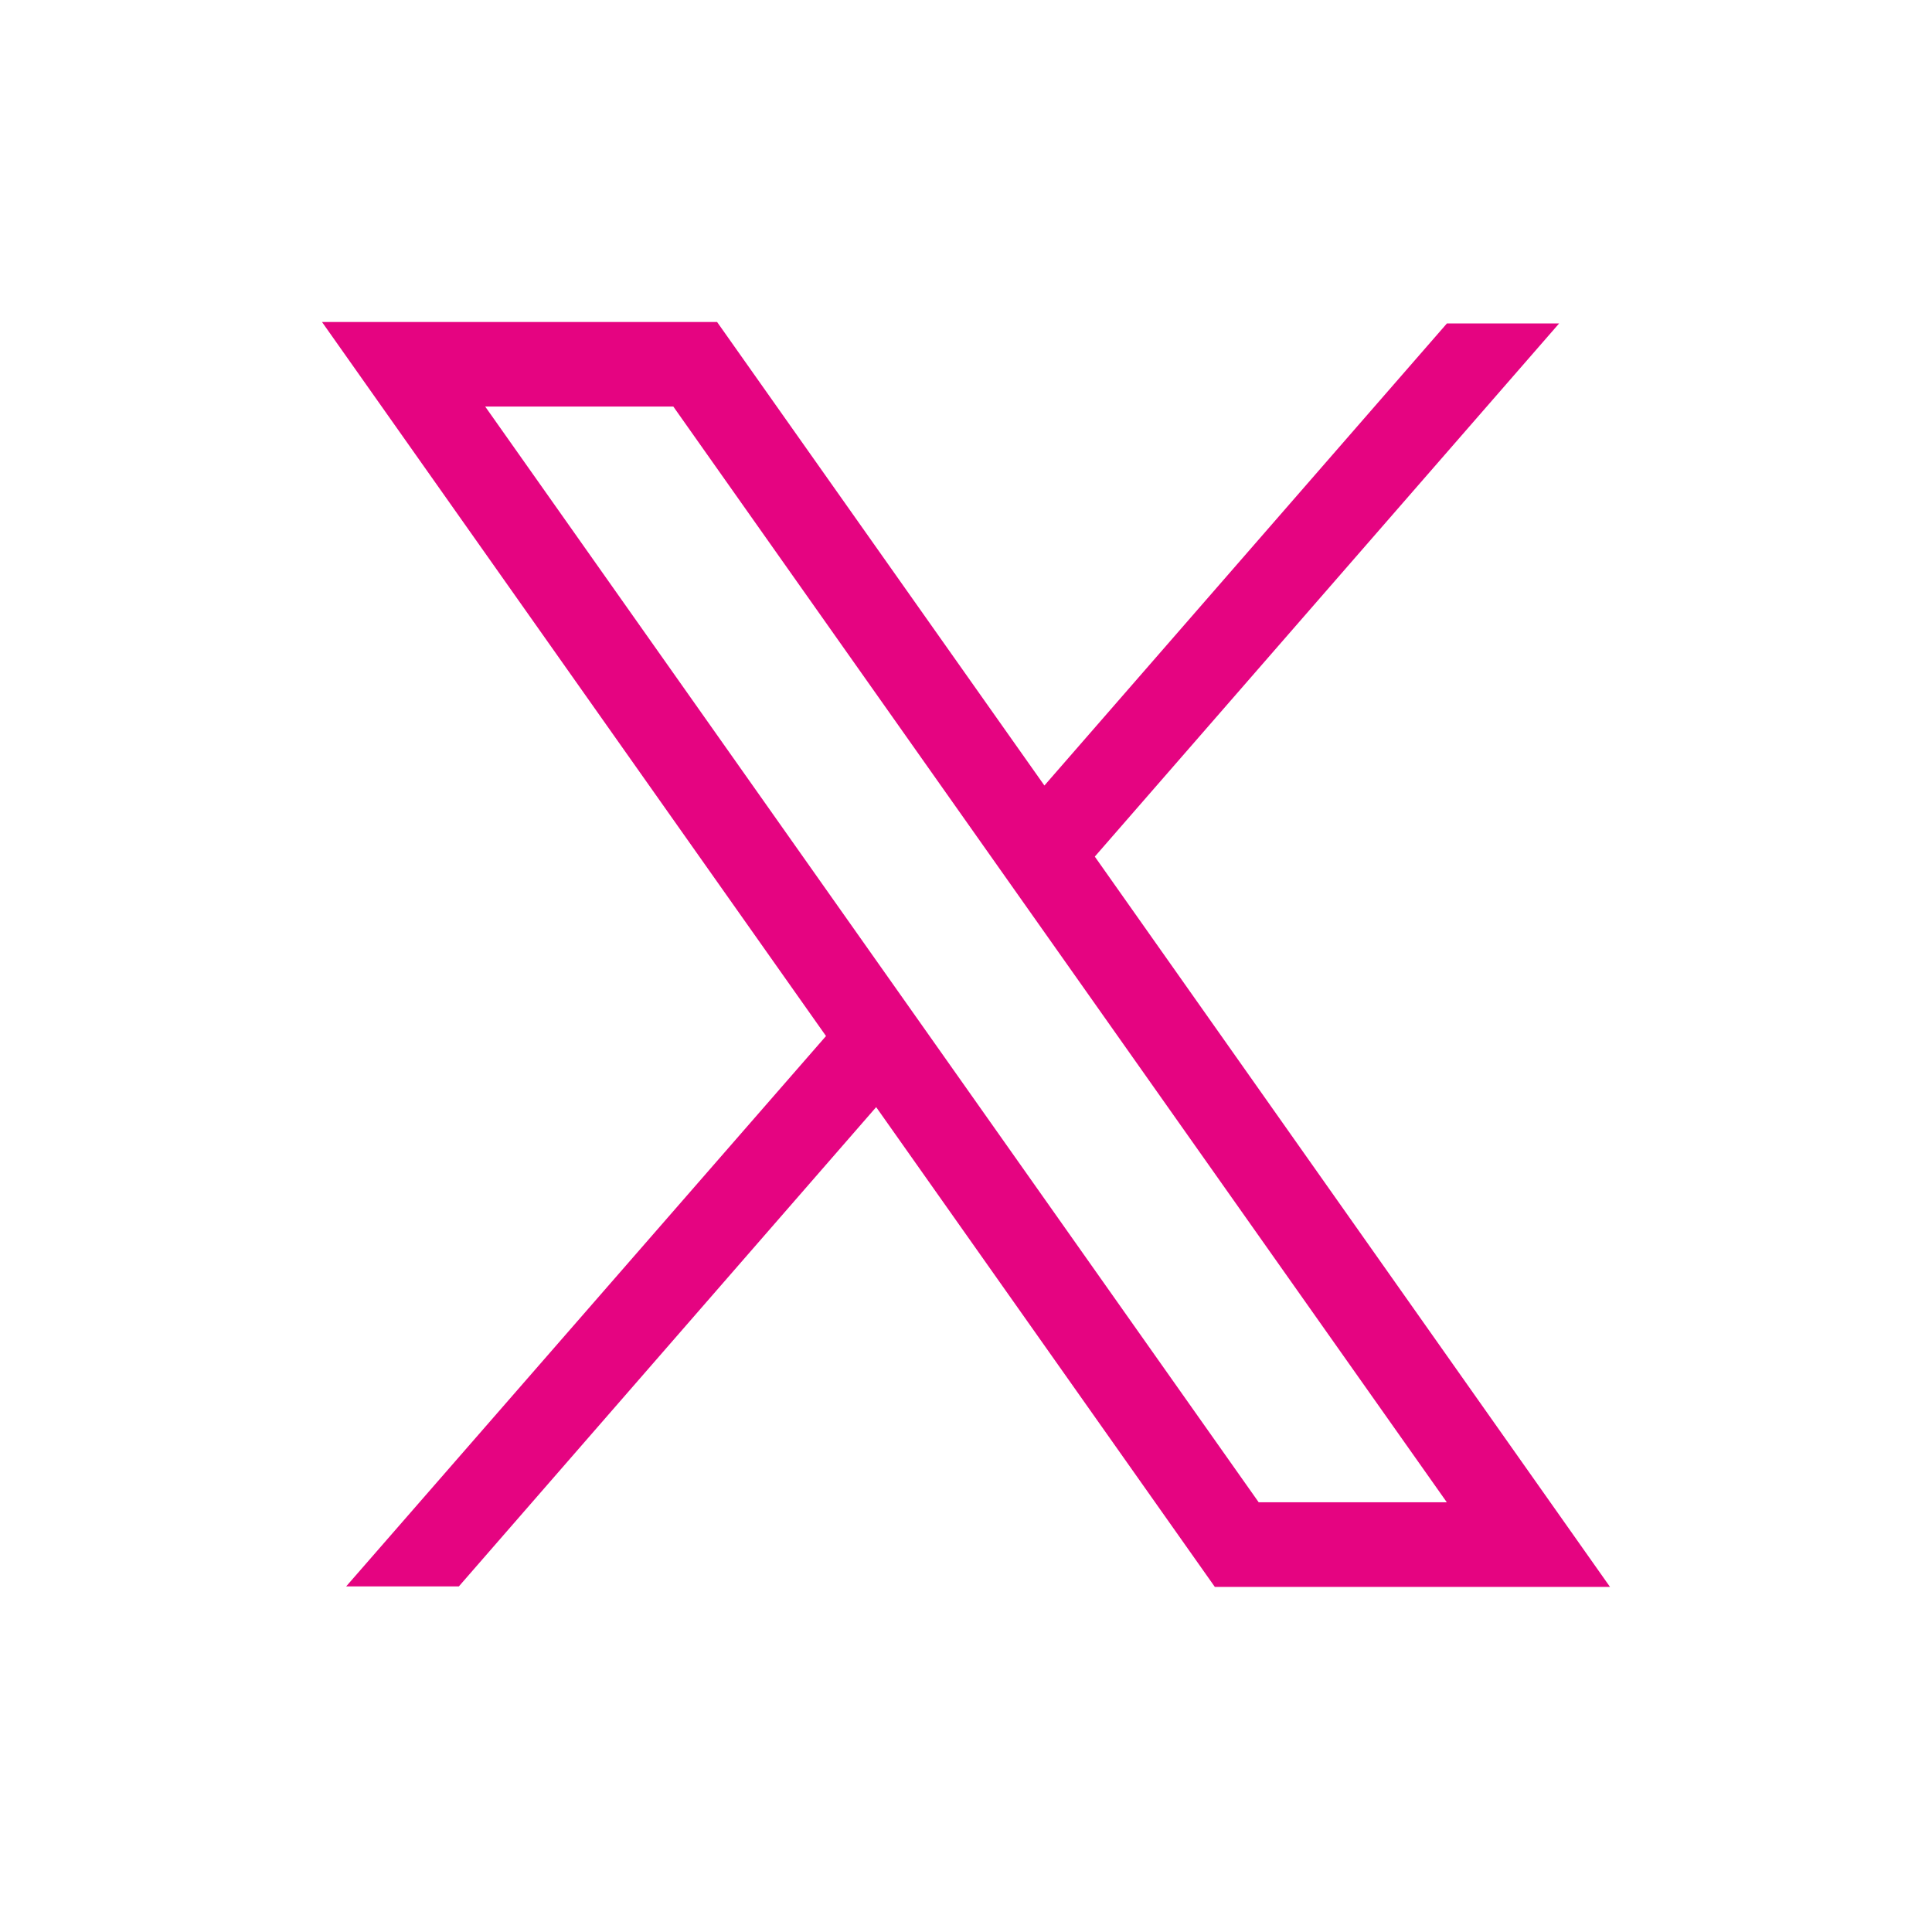<svg width="24" height="24" viewBox="0 0 24 24" fill="none" xmlns="http://www.w3.org/2000/svg">
<path d="M6.027 5.05H8.364L17.973 18.662H15.636L6.027 5.05ZM4 4L10.261 12.87L4.3 19.707H5.7L10.884 13.753L15.091 19.713H20L13.6 10.641L19.368 4.018H17.974L12.974 9.758L8.908 4H4Z" fill="#E50481"/>
</svg>
